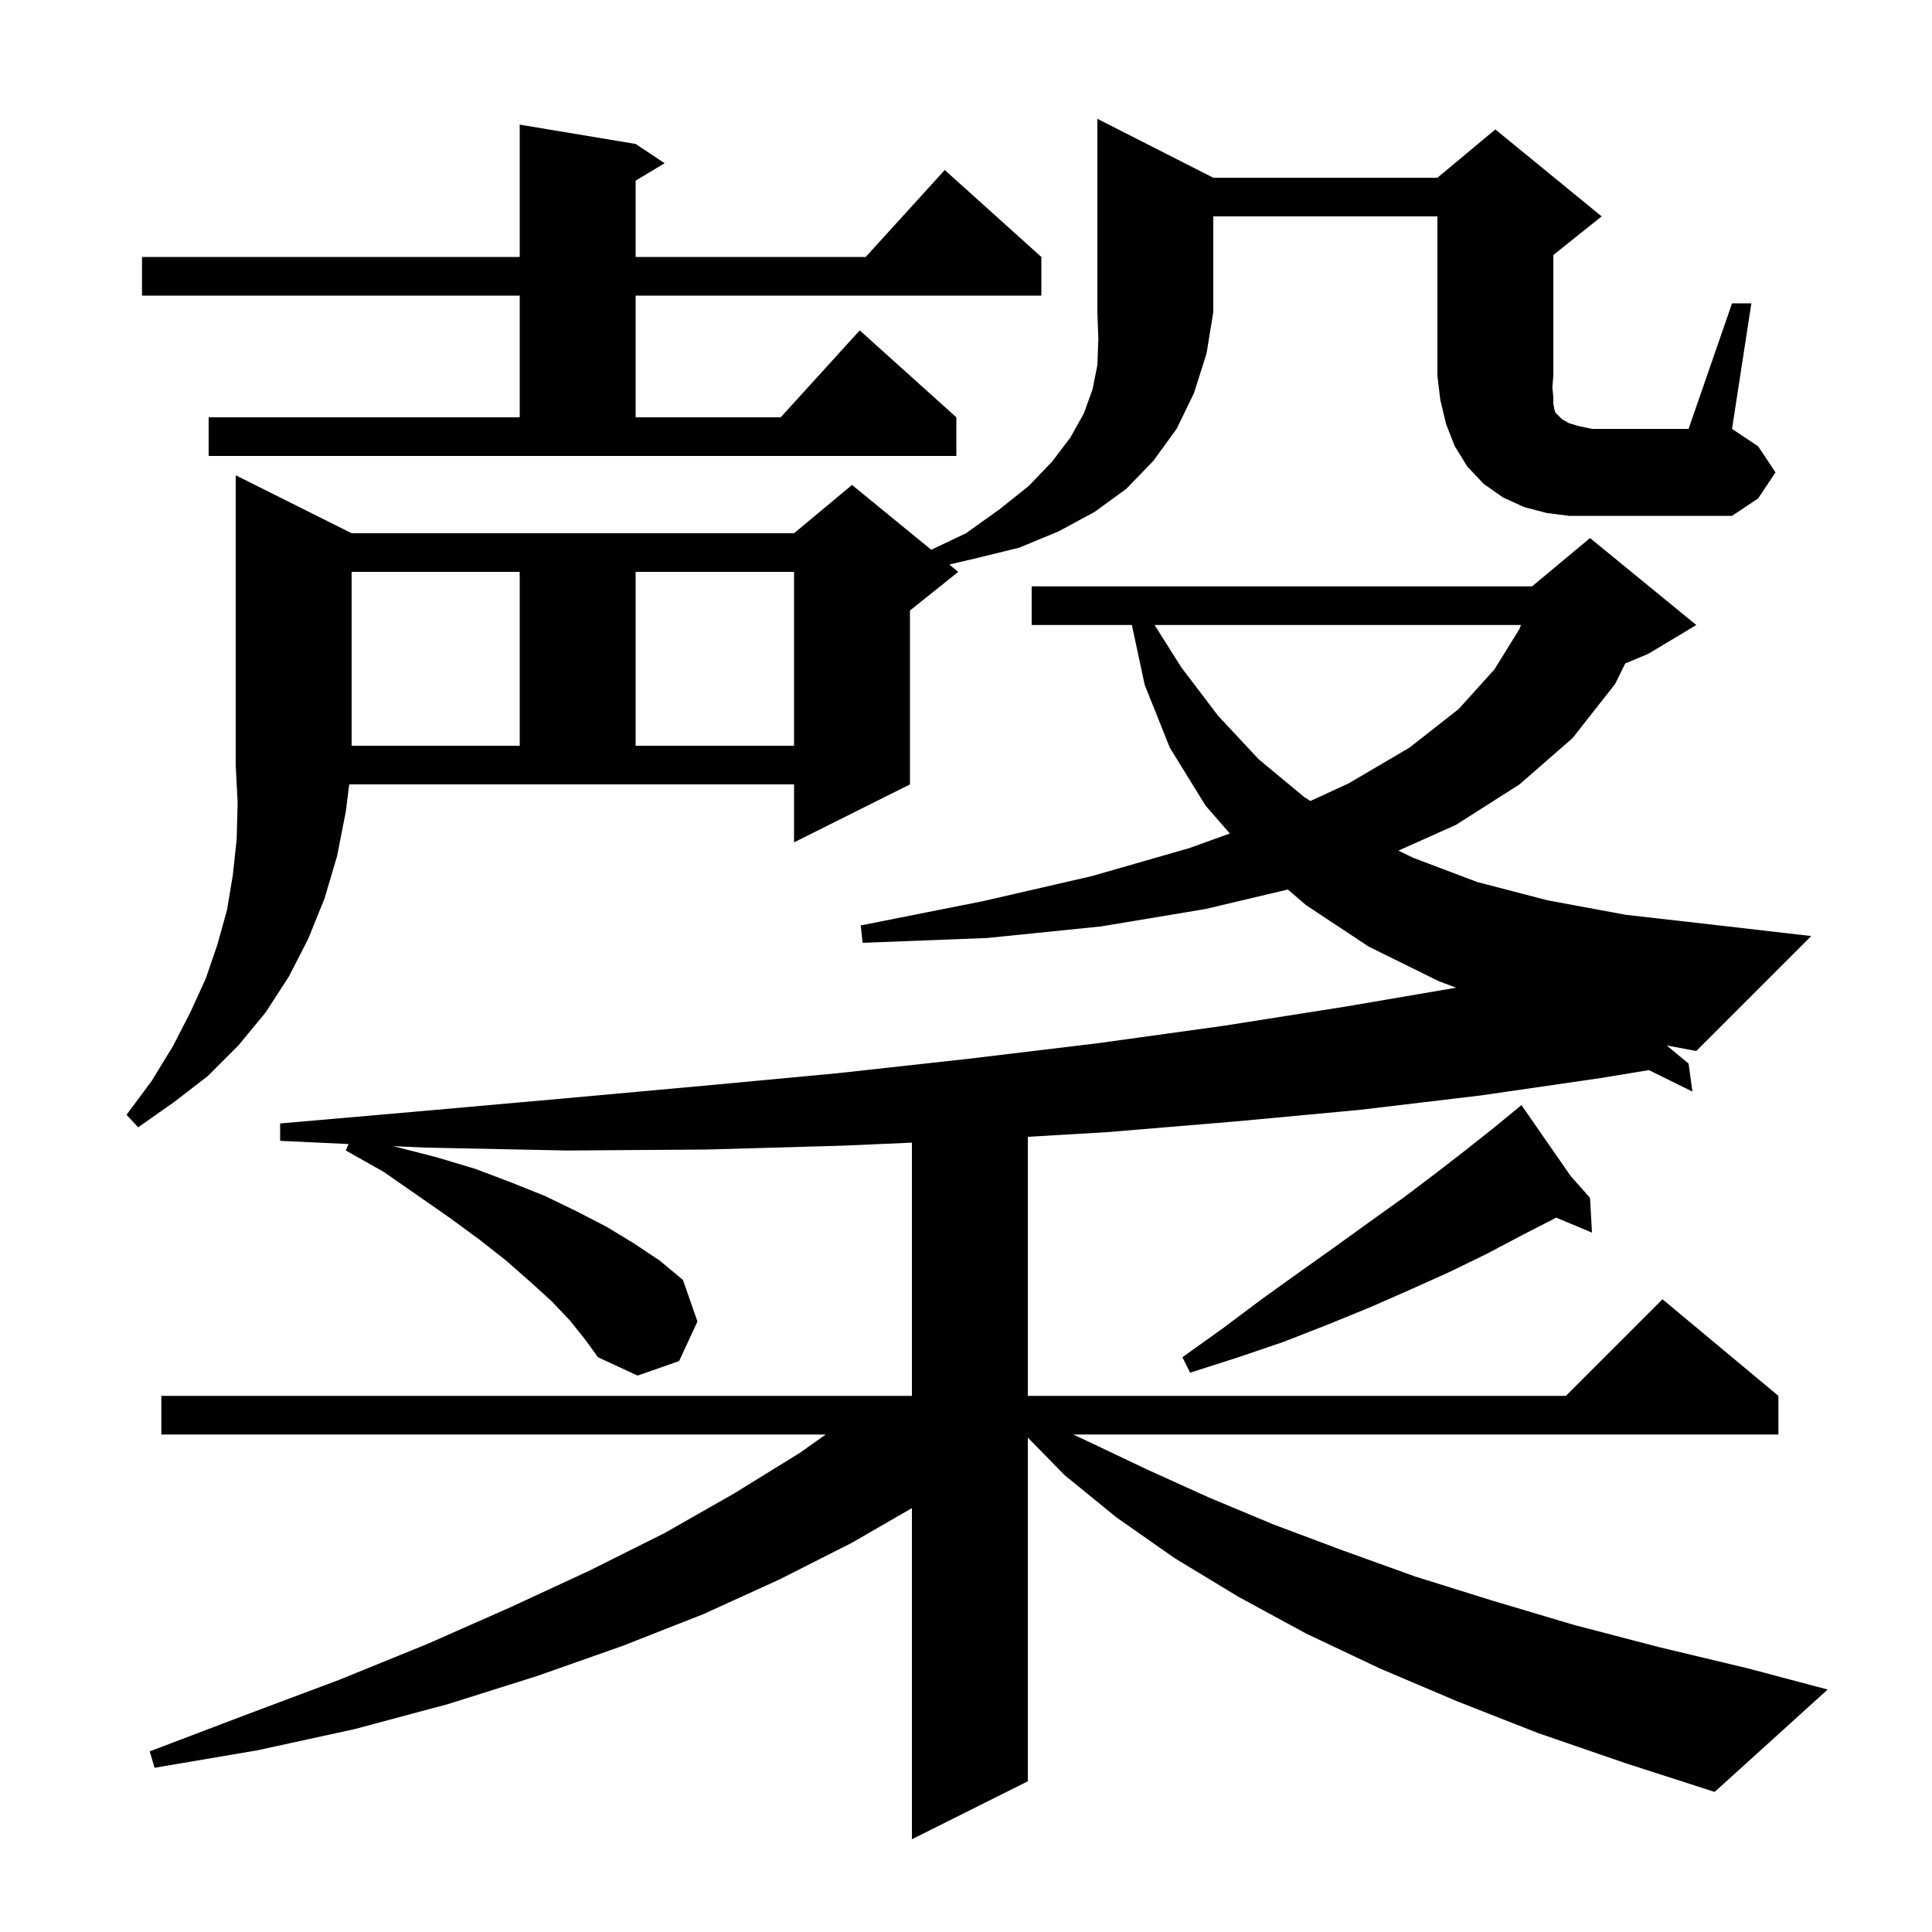 <svg xmlns="http://www.w3.org/2000/svg" xmlns:xlink="http://www.w3.org/1999/xlink" version="1.1" baseProfile="full" viewBox="0 0 200 200" width="200" height="200"><g fill="currentColor"><path d="M 162.6 121.75 L 164.6 124.0 L 164.8 127.6 L 161.09 126.048 L 161.0 126.1 L 157.5 127.9 L 153.9 129.8 L 150.0 131.7 L 146.0 133.5 L 141.9 135.3 L 137.5 137.1 L 132.9 138.9 L 128.2 140.5 L 123.2 142.1 L 122.4 140.5 L 126.6 137.5 L 130.6 134.5 L 134.5 131.7 L 138.3 129.0 L 141.9 126.4 L 145.4 123.9 L 148.7 121.4 L 151.8 119.0 L 154.7 116.7 L 156.669 115.083 L 156.6 115.0 L 156.672 115.081 L 157.5 114.4 Z M 35.8 84.0 L 34.9 88.6 L 33.6 93.0 L 31.9 97.2 L 29.9 101.1 L 27.5 104.8 L 24.7 108.2 L 21.5 111.4 L 18.0 114.1 L 14.3 116.7 L 13.1 115.4 L 15.7 111.9 L 17.9 108.3 L 19.7 104.8 L 21.3 101.3 L 22.5 97.8 L 23.5 94.2 L 24.1 90.6 L 24.5 86.9 L 24.6 83.1 L 24.4 79.2 L 24.4 49.2 L 36.4 55.2 L 82.2 55.2 L 88.2 50.2 L 96.404 56.912 L 100.0 55.2 L 103.5 52.7 L 106.5 50.3 L 108.9 47.8 L 110.8 45.3 L 112.2 42.8 L 113.1 40.3 L 113.6 37.8 L 113.7 35.1 L 113.6 32.3 L 113.6 12.3 L 125.6 18.4 L 148.8 18.4 L 154.8 13.4 L 165.8 22.4 L 160.8 26.4 L 160.8 38.9 L 160.7 40.1 L 160.8 41.1 L 160.8 41.8 L 160.9 42.3 L 161.0 42.7 L 161.7 43.4 L 162.4 43.8 L 163.4 44.1 L 164.8 44.4 L 174.8 44.4 L 179.3 31.4 L 181.3 31.4 L 179.3 44.4 L 182.0 46.2 L 183.8 48.9 L 182.0 51.6 L 179.3 53.4 L 162.4 53.4 L 160.1 53.1 L 157.8 52.5 L 155.6 51.5 L 153.6 50.1 L 151.9 48.3 L 150.6 46.2 L 149.7 43.9 L 149.1 41.4 L 148.8 38.9 L 148.8 22.4 L 125.6 22.4 L 125.6 32.3 L 124.9 36.6 L 123.6 40.7 L 121.8 44.4 L 119.4 47.7 L 116.6 50.6 L 113.3 53.0 L 109.6 55.0 L 105.5 56.7 L 101.0 57.8 L 98.27 58.439 L 99.2 59.2 L 94.2 63.2 L 94.2 81.2 L 82.2 87.2 L 82.2 81.2 L 36.15 81.2 Z M 174.8 110.1 L 175.2 113.0 L 170.694 110.777 L 165.7 111.6 L 153.3 113.4 L 140.7 114.9 L 127.8 116.1 L 114.6 117.2 L 106.4 117.682 L 106.4 144.5 L 162.1 144.5 L 172.1 134.5 L 184.1 144.5 L 184.1 148.5 L 111.1 148.5 L 112.6 149.2 L 118.7 152.1 L 125.1 155.0 L 131.8 157.8 L 139.0 160.5 L 146.5 163.2 L 154.5 165.7 L 162.9 168.2 L 171.7 170.5 L 180.9 172.7 L 189.2 174.9 L 177.5 185.5 L 168.2 182.5 L 159.2 179.4 L 150.8 176.1 L 142.8 172.7 L 135.2 169.1 L 128.2 165.3 L 121.6 161.3 L 115.6 157.1 L 110.2 152.7 L 106.4 148.819 L 106.4 184.4 L 94.4 190.4 L 94.4 156.12 L 88.2 159.7 L 80.7 163.5 L 72.8 167.1 L 64.4 170.4 L 55.6 173.5 L 46.4 176.4 L 36.7 179.0 L 26.6 181.2 L 16.0 183.0 L 15.5 181.3 L 25.5 177.5 L 35.1 173.9 L 44.2 170.2 L 52.8 166.4 L 61.0 162.6 L 68.8 158.7 L 76.0 154.6 L 82.8 150.4 L 85.479 148.5 L 16.7 148.5 L 16.7 144.5 L 94.4 144.5 L 94.4 118.287 L 87.2 118.6 L 73.1 119.0 L 58.7 119.1 L 44.0 118.8 L 40.72 118.647 L 40.9 118.7 L 45.2 119.8 L 49.2 121.0 L 52.9 122.4 L 56.4 123.8 L 59.7 125.4 L 62.8 127.0 L 65.6 128.7 L 68.3 130.5 L 70.7 132.5 L 72.2 136.8 L 70.3 140.9 L 66.0 142.4 L 61.9 140.5 L 60.6 138.7 L 59.0 136.7 L 57.1 134.7 L 54.9 132.7 L 52.4 130.5 L 49.6 128.3 L 46.6 126.1 L 43.3 123.8 L 39.7 121.3 L 35.8 119.1 L 36.076 118.43 L 29.0 118.1 L 29.0 116.3 L 43.9 115.0 L 58.5 113.7 L 72.8 112.4 L 86.7 111.1 L 100.3 109.6 L 113.6 108.0 L 126.6 106.2 L 139.3 104.2 L 150.744 102.246 L 149.0 101.6 L 141.7 98.0 L 135.2 93.7 L 133.316 92.081 L 124.8 94.1 L 114.0 95.9 L 102.2 97.1 L 89.3 97.6 L 89.1 95.8 L 101.7 93.3 L 113.0 90.7 L 123.1 87.8 L 127.312 86.286 L 124.8 83.4 L 121.1 77.4 L 118.5 70.9 L 117.171 64.7 L 106.8 64.7 L 106.8 60.7 L 158.6 60.7 L 164.6 55.7 L 175.6 64.7 L 170.6 67.7 L 168.242 68.683 L 167.2 70.8 L 162.8 76.4 L 157.3 81.2 L 150.7 85.4 L 144.762 88.057 L 146.3 88.8 L 152.9 91.3 L 160.2 93.2 L 168.3 94.7 L 177.1 95.7 L 187.5 96.9 L 175.6 108.8 L 172.536 108.225 Z M 119.521 64.7 L 122.3 69.1 L 126.1 74.1 L 130.3 78.6 L 135.0 82.5 L 135.652 82.918 L 139.6 81.1 L 145.9 77.4 L 151.0 73.4 L 154.7 69.3 L 157.3 65.1 L 157.449 64.7 Z M 36.4 59.2 L 36.4 77.2 L 53.8 77.2 L 53.8 59.2 Z M 65.8 59.2 L 65.8 77.2 L 82.2 77.2 L 82.2 59.2 Z M 21.6 43.2 L 53.8 43.2 L 53.8 30.6 L 14.7 30.6 L 14.7 26.6 L 53.8 26.6 L 53.8 12.9 L 65.8 14.9 L 68.8 16.9 L 65.8 18.7 L 65.8 26.6 L 89.618 26.6 L 97.8 17.6 L 107.8 26.6 L 107.8 30.6 L 65.8 30.6 L 65.8 43.2 L 80.818 43.2 L 89.0 34.2 L 99.0 43.2 L 99.0 47.2 L 21.6 47.2 Z "/></g></svg>